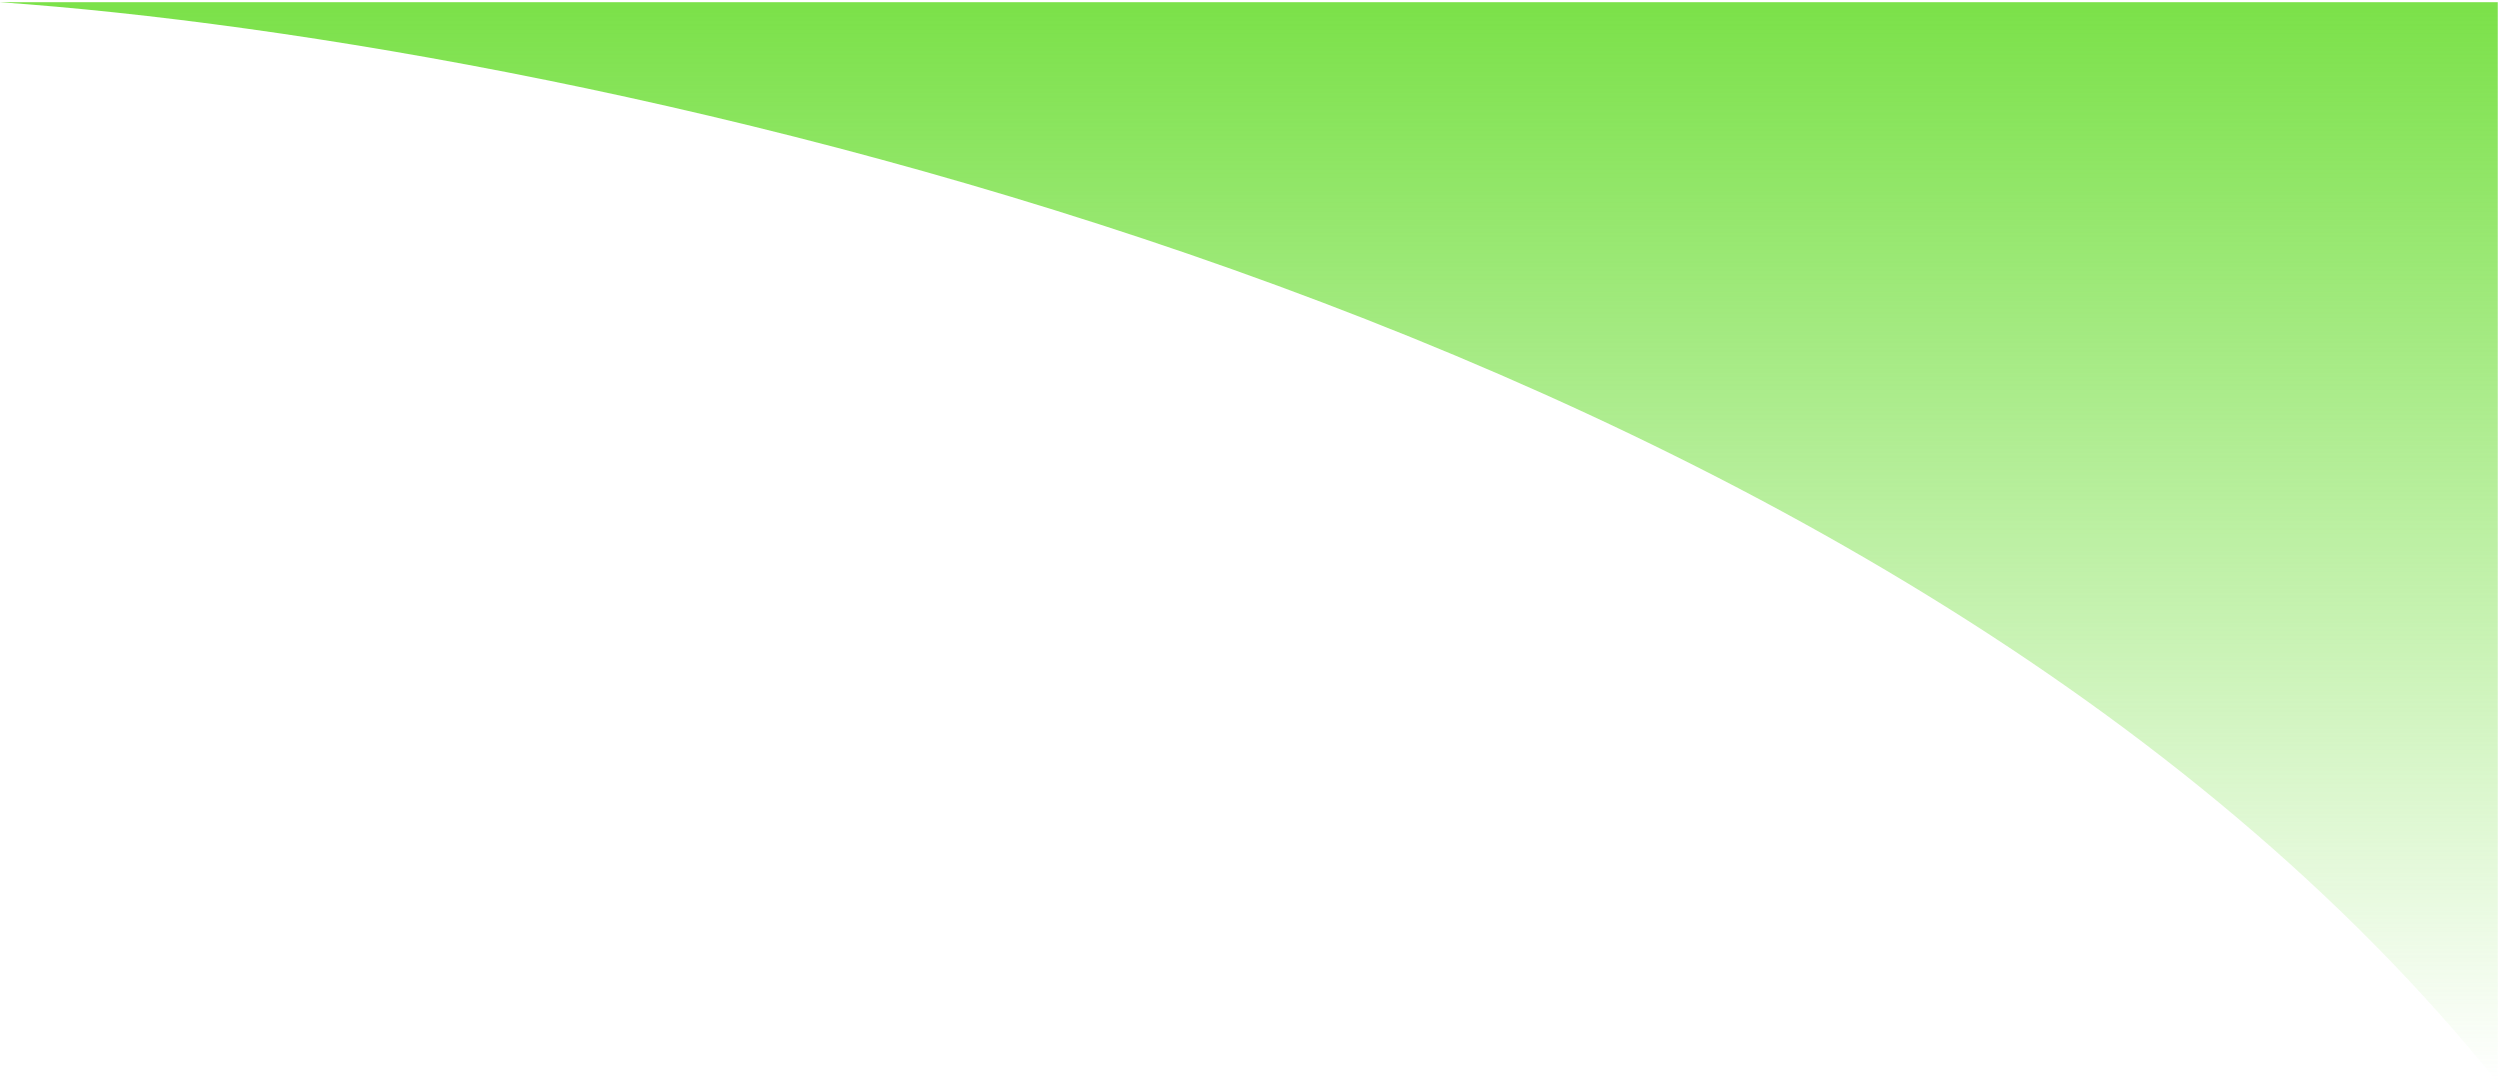 <?xml version="1.0" encoding="UTF-8"?> <svg xmlns="http://www.w3.org/2000/svg" width="560" height="243" viewBox="0 0 560 243" fill="none"><path d="M559.5 242.5V0.5H0C128.833 9.5 421.1 70.5 559.5 242.5Z" fill="url(#paint0_linear_1148_4)"></path><defs><linearGradient id="paint0_linear_1148_4" x1="279.75" y1="0.5" x2="279.75" y2="242.5" gradientUnits="userSpaceOnUse"><stop stop-color="#7BE149"></stop><stop offset="1" stop-color="#7BE149" stop-opacity="0"></stop></linearGradient></defs></svg> 